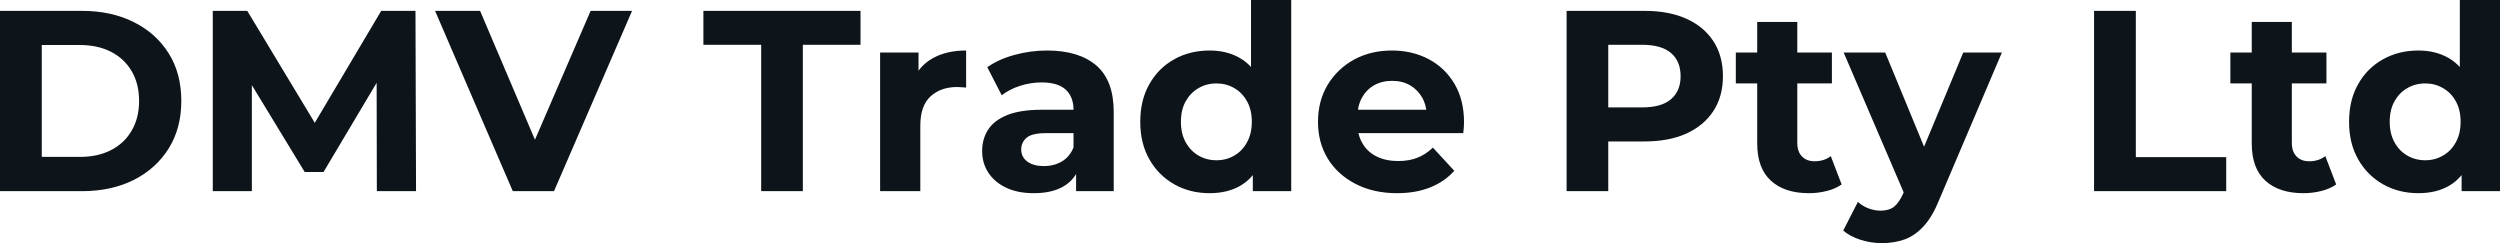 <svg fill="#0d141a" viewBox="0 0 223.238 21.712" height="100%" width="100%" xmlns="http://www.w3.org/2000/svg"><path preserveAspectRatio="none" d="M7.31 17.07L0 17.07L0 0.97L7.31 0.97Q9.94 0.97 11.94 1.97Q13.94 2.97 15.06 4.76Q16.19 6.55 16.19 9.02L16.19 9.02Q16.19 11.45 15.06 13.26Q13.94 15.06 11.94 16.07Q9.94 17.07 7.31 17.07L7.31 17.07ZM3.73 4.02L3.73 14.01L7.13 14.01Q8.74 14.01 9.92 13.40Q11.11 12.79 11.76 11.66Q12.42 10.53 12.42 9.02L12.42 9.02Q12.42 7.47 11.76 6.36Q11.11 5.24 9.92 4.63Q8.74 4.02 7.13 4.02L7.13 4.02L3.73 4.02ZM22.49 17.07L19.00 17.07L19.00 0.97L22.08 0.97L28.93 12.33L27.30 12.33L34.04 0.97L37.10 0.97L37.15 17.07L33.65 17.07L33.63 6.32L34.27 6.32L28.89 15.36L27.21 15.36L21.71 6.32L22.49 6.32L22.49 17.07ZM49.47 17.07L45.79 17.07L38.85 0.97L42.87 0.97L48.94 15.23L46.58 15.23L52.74 0.97L56.44 0.97L49.47 17.07ZM71.69 17.07L67.97 17.07L67.97 4.00L62.81 4.00L62.81 0.97L76.84 0.97L76.84 4.00L71.69 4.00L71.69 17.07ZM82.18 17.07L78.59 17.07L78.59 4.69L82.02 4.69L82.02 8.19L81.53 7.18Q82.09 5.86 83.31 5.19Q84.53 4.51 86.27 4.51L86.27 4.51L86.27 7.82Q86.04 7.80 85.86 7.79Q85.67 7.77 85.47 7.77L85.47 7.77Q84.00 7.77 83.09 8.61Q82.18 9.45 82.18 11.22L82.18 11.22L82.18 17.07ZM99.45 17.07L96.09 17.07L96.09 14.65L95.86 14.12L95.86 9.80Q95.86 8.65 95.16 8.00Q94.46 7.36 93.01 7.36L93.01 7.36Q92.02 7.36 91.07 7.67Q90.11 7.98 89.45 8.51L89.45 8.51L88.16 6.00Q89.17 5.29 90.60 4.90Q92.02 4.51 93.50 4.51L93.50 4.51Q96.32 4.51 97.89 5.84Q99.45 7.18 99.45 10.00L99.45 10.00L99.45 17.07ZM92.32 17.25L92.32 17.25Q90.87 17.25 89.84 16.76Q88.80 16.26 88.25 15.41Q87.70 14.56 87.70 13.50L87.70 13.50Q87.70 12.40 88.24 11.57Q88.78 10.74 89.95 10.27Q91.13 9.80 93.01 9.80L93.01 9.80L96.30 9.80L96.30 11.89L93.40 11.89Q92.14 11.89 91.67 12.30Q91.19 12.72 91.19 13.34L91.19 13.34Q91.19 14.03 91.74 14.43Q92.28 14.83 93.22 14.83L93.22 14.83Q94.12 14.83 94.83 14.41Q95.54 13.98 95.86 13.16L95.86 13.16L96.42 14.81Q96.03 16.01 94.99 16.63Q93.95 17.25 92.32 17.25ZM108.01 17.25L108.01 17.25Q106.26 17.25 104.86 16.46Q103.45 15.66 102.64 14.24Q101.82 12.81 101.82 10.88L101.82 10.88Q101.82 8.92 102.64 7.50Q103.45 6.07 104.86 5.29Q106.26 4.51 108.01 4.51L108.01 4.51Q109.57 4.51 110.75 5.20Q111.92 5.89 112.56 7.29Q113.21 8.69 113.21 10.88L113.21 10.88Q113.21 13.04 112.59 14.46Q111.96 15.87 110.80 16.56Q109.64 17.25 108.01 17.25ZM108.63 14.31L108.63 14.31Q109.50 14.31 110.22 13.89Q110.93 13.48 111.35 12.71Q111.78 11.94 111.78 10.88L111.78 10.88Q111.78 9.80 111.35 9.04Q110.93 8.28 110.22 7.87Q109.50 7.45 108.63 7.45L108.63 7.45Q107.73 7.45 107.02 7.87Q106.31 8.28 105.88 9.04Q105.45 9.80 105.45 10.88L105.45 10.88Q105.45 11.94 105.88 12.71Q106.31 13.48 107.02 13.89Q107.73 14.31 108.63 14.31ZM115.30 17.07L111.87 17.07L111.87 14.54L111.94 10.86L111.71 7.20L111.71 0L115.30 0L115.30 17.07ZM124.75 17.25L124.75 17.25Q122.64 17.25 121.04 16.42Q119.44 15.59 118.56 14.16Q117.69 12.72 117.69 10.88L117.69 10.88Q117.69 9.02 118.55 7.58Q119.42 6.14 120.91 5.32Q122.41 4.51 124.29 4.51L124.29 4.51Q126.11 4.51 127.57 5.28Q129.03 6.05 129.88 7.49Q130.73 8.92 130.73 10.92L130.73 10.92Q130.73 11.13 130.71 11.40Q130.69 11.66 130.66 11.89L130.66 11.89L120.61 11.89L120.61 9.80L128.78 9.80L127.40 10.42Q127.40 9.45 127.01 8.74Q126.61 8.03 125.92 7.62Q125.23 7.22 124.31 7.22L124.31 7.22Q123.39 7.22 122.69 7.62Q121.99 8.03 121.60 8.75Q121.21 9.48 121.21 10.46L121.21 10.46L121.21 11.02Q121.21 12.03 121.66 12.80Q122.11 13.57 122.92 13.97Q123.74 14.38 124.84 14.38L124.84 14.38Q125.83 14.38 126.58 14.08Q127.33 13.78 127.95 13.18L127.95 13.18L129.86 15.25Q129.01 16.21 127.72 16.73Q126.43 17.25 124.75 17.25ZM143.61 17.07L139.89 17.07L139.89 0.97L146.85 0.97Q149.02 0.97 150.58 1.67Q152.14 2.37 153.00 3.68Q153.85 4.99 153.85 6.81L153.85 6.81Q153.85 8.60 153.00 9.91Q152.14 11.22 150.58 11.93Q149.02 12.63 146.85 12.63L146.85 12.63L141.96 12.63L143.61 10.95L143.61 17.07ZM143.61 2.23L143.61 11.36L141.96 9.59L146.65 9.59Q148.37 9.59 149.22 8.85Q150.07 8.12 150.07 6.81L150.07 6.81Q150.07 5.47 149.22 4.74Q148.37 4.00 146.65 4.00L146.65 4.00L141.96 4.00L143.61 2.23ZM161.53 17.25L161.53 17.25Q159.34 17.25 158.13 16.13Q156.91 15.02 156.91 12.81L156.91 12.81L156.91 1.96L160.49 1.96L160.49 12.76Q160.49 13.55 160.91 13.97Q161.32 14.40 162.03 14.40L162.03 14.40Q162.89 14.40 163.48 13.94L163.48 13.94L164.45 16.47Q163.90 16.86 163.13 17.05Q162.36 17.25 161.53 17.25ZM163.58 7.45L155.00 7.45L155.00 4.69L163.58 4.69L163.58 7.45ZM168.04 21.71L168.04 21.71Q167.07 21.71 166.13 21.41Q165.19 21.11 164.59 20.59L164.59 20.59L165.90 18.03Q166.31 18.40 166.85 18.61Q167.39 18.81 167.92 18.81L167.92 18.81Q168.68 18.81 169.13 18.46Q169.58 18.10 169.95 17.27L169.95 17.27L170.59 15.75L170.87 15.36L175.31 4.69L178.76 4.69L173.17 17.82Q172.57 19.32 171.80 20.17Q171.03 21.02 170.10 21.37Q169.16 21.71 168.04 21.71ZM172.61 15.04L170.15 17.55L164.63 4.69L168.34 4.69L172.61 15.04ZM198.79 17.07L186.99 17.07L186.99 0.97L190.72 0.97L190.72 14.03L198.79 14.03L198.79 17.07ZM205.69 17.25L205.69 17.25Q203.50 17.25 202.28 16.13Q201.07 15.02 201.07 12.81L201.07 12.81L201.07 1.96L204.65 1.96L204.65 12.76Q204.65 13.55 205.07 13.97Q205.48 14.40 206.19 14.40L206.19 14.40Q207.05 14.40 207.64 13.94L207.64 13.94L208.61 16.47Q208.06 16.86 207.29 17.05Q206.52 17.25 205.69 17.25ZM207.74 7.45L199.16 7.45L199.16 4.69L207.74 4.69L207.74 7.45ZM215.95 17.25L215.95 17.25Q214.20 17.25 212.80 16.46Q211.39 15.66 210.58 14.24Q209.76 12.81 209.76 10.88L209.76 10.88Q209.76 8.92 210.58 7.50Q211.39 6.07 212.80 5.29Q214.20 4.51 215.95 4.51L215.95 4.51Q217.51 4.51 218.68 5.20Q219.86 5.89 220.50 7.29Q221.14 8.69 221.14 10.88L221.14 10.88Q221.14 13.04 220.52 14.46Q219.90 15.87 218.74 16.56Q217.58 17.25 215.95 17.25ZM216.57 14.31L216.57 14.31Q217.44 14.31 218.15 13.89Q218.87 13.48 219.29 12.71Q219.72 11.94 219.72 10.88L219.72 10.88Q219.72 9.80 219.29 9.04Q218.87 8.28 218.15 7.87Q217.44 7.45 216.57 7.45L216.57 7.45Q215.67 7.45 214.96 7.87Q214.24 8.28 213.82 9.04Q213.39 9.80 213.39 10.88L213.39 10.88Q213.39 11.94 213.82 12.71Q214.24 13.48 214.96 13.89Q215.67 14.31 216.57 14.31ZM223.24 17.07L219.81 17.07L219.81 14.54L219.88 10.86L219.65 7.20L219.65 0L223.24 0L223.24 17.07Z"></path></svg>